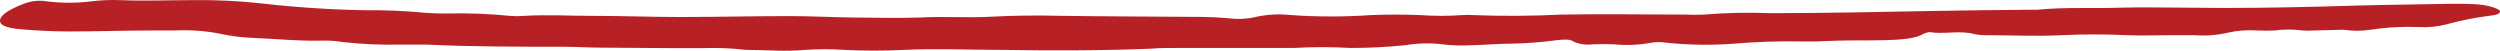 <svg xmlns="http://www.w3.org/2000/svg" width="345" height="7" viewBox="0 0 345 7" fill="none">
<path d="M323.432 4.105L319.532 4.203C318.921 4.243 318.308 4.243 317.699 4.203C316.457 4.035 315.185 4.035 313.943 4.203C313.126 4.246 312.305 4.246 311.488 4.203C310.125 4.112 308.752 4.216 307.439 4.51C305.982 4.851 304.45 4.97 302.932 4.859C301.833 4.859 300.642 4.859 299.488 4.859C297.528 4.859 295.513 4.942 293.607 4.859C290.557 4.713 287.497 4.713 284.447 4.859C281.149 5.026 277.614 4.859 274.188 4.859C273.568 4.869 272.951 4.808 272.355 4.677C270.523 4.175 268.123 4.761 266.255 4.426C265.966 4.473 265.688 4.553 265.431 4.663C264.093 5.543 260.85 5.543 258.102 5.57C256.179 5.57 254.255 5.57 252.313 5.654C251.195 5.724 250.004 5.738 248.869 5.724C245.645 5.658 242.419 5.76 239.214 6.031C236.164 6.257 233.09 6.215 230.054 5.905C229.312 5.777 228.542 5.777 227.8 5.905C226.14 6.211 224.42 6.282 222.725 6.115C221.749 6.073 220.77 6.073 219.794 6.115C218.87 6.237 217.919 6.098 217.119 5.724C216.698 5.389 215.91 5.431 214.811 5.543C212.869 5.813 210.903 5.972 208.93 6.017C206.732 6.017 204.808 6.212 202.72 6.254C201.619 6.305 200.514 6.272 199.422 6.157C197.601 5.903 195.732 5.931 193.926 6.24C191.411 6.495 188.878 6.621 186.341 6.617C183.749 6.47 181.147 6.47 178.555 6.617C173.059 6.617 167.727 6.617 162.323 6.617C161.169 6.617 160.033 6.617 158.879 6.715C152.1 6.994 145.065 6.994 138.03 6.882C133.652 6.882 129.236 6.673 124.803 6.882C122.027 7.022 119.242 7.022 116.467 6.882C114.699 6.764 112.921 6.764 111.154 6.882C108.351 7.147 105.658 6.882 102.946 6.882C100.898 6.647 98.823 6.567 96.754 6.645C95.618 6.645 94.482 6.645 93.347 6.645L83.014 6.575C81.182 6.575 79.441 6.45 77.646 6.45C71.398 6.45 65.151 6.45 58.959 6.157C57.676 6.157 56.321 6.157 55.02 6.157C52.453 6.205 49.885 6.088 47.344 5.808C46.567 5.68 45.775 5.609 44.98 5.598C41.444 5.71 38.165 5.361 34.776 5.222C33.324 5.166 31.886 4.983 30.489 4.677C28.435 4.262 26.307 4.102 24.187 4.203C23.216 4.203 22.208 4.203 21.237 4.203C17.317 4.203 13.414 4.342 9.494 4.342C7.394 4.334 5.296 4.241 3.21 4.063C0.59 3.882 -0.198 3.38 0.04 2.626C0.278 1.872 1.726 1.091 3.521 0.435C4.436 0.11 5.466 0.022 6.452 0.184C8.49 0.442 10.57 0.442 12.608 0.184C13.904 0.025 15.218 -0.031 16.529 0.016C19.973 0.156 23.399 0.016 26.843 0.016C29.907 -0.018 32.97 0.131 36.003 0.463C40.706 1.002 45.448 1.319 50.202 1.412C53.08 1.377 55.957 1.499 58.812 1.775C59.78 1.847 60.753 1.875 61.725 1.858C64.627 1.793 67.531 1.905 70.409 2.193C71.018 2.246 71.632 2.246 72.241 2.193C75.502 1.998 78.782 2.193 82.061 2.193C86 2.193 89.939 2.347 93.878 2.347C98.934 2.347 104.009 2.221 109.065 2.221C111.997 2.221 114.91 2.389 117.841 2.417C120.772 2.445 124.107 2.514 127.001 2.417C130.317 2.235 133.596 2.486 136.784 2.305C139.876 2.144 142.976 2.102 146.073 2.179C152.613 2.277 159.19 2.277 165.749 2.333C167.01 2.343 168.27 2.403 169.523 2.514C170.743 2.682 171.998 2.629 173.187 2.361C174.807 1.989 176.515 1.894 178.188 2.082C181.845 2.336 185.524 2.336 189.181 2.082C191.457 1.991 193.738 1.991 196.014 2.082C197.94 2.222 199.878 2.222 201.803 2.082C202.278 2.04 202.758 2.04 203.233 2.082C207.304 2.24 211.384 2.217 215.452 2.012C221.223 1.9 226.939 2.012 232.674 2.012C233.491 2.054 234.311 2.054 235.129 2.012C238.17 1.761 241.233 1.696 244.289 1.817C251.892 1.817 259.403 1.649 266.933 1.51C271.348 1.426 275.781 1.384 280.215 1.342C280.545 1.342 280.911 1.342 281.186 1.342C284.85 0.965 288.679 1.189 292.398 1.063C295.604 0.965 298.92 1.063 302.181 1.063C308.41 1.147 314.584 1.063 320.778 0.896C326.659 0.7 332.575 0.616 338.475 0.519C339.593 0.519 340.765 0.519 341.88 0.603C343.385 0.7 345.107 1.244 344.995 1.621C344.886 1.998 344.429 2.04 343.842 2.138C341.733 2.394 339.66 2.8 337.651 3.352C336.379 3.687 335.031 3.815 333.693 3.728C331.489 3.644 329.278 3.771 327.115 4.105C325.902 4.293 324.649 4.293 323.432 4.105Z" fill="#B72025"></path>
</svg>